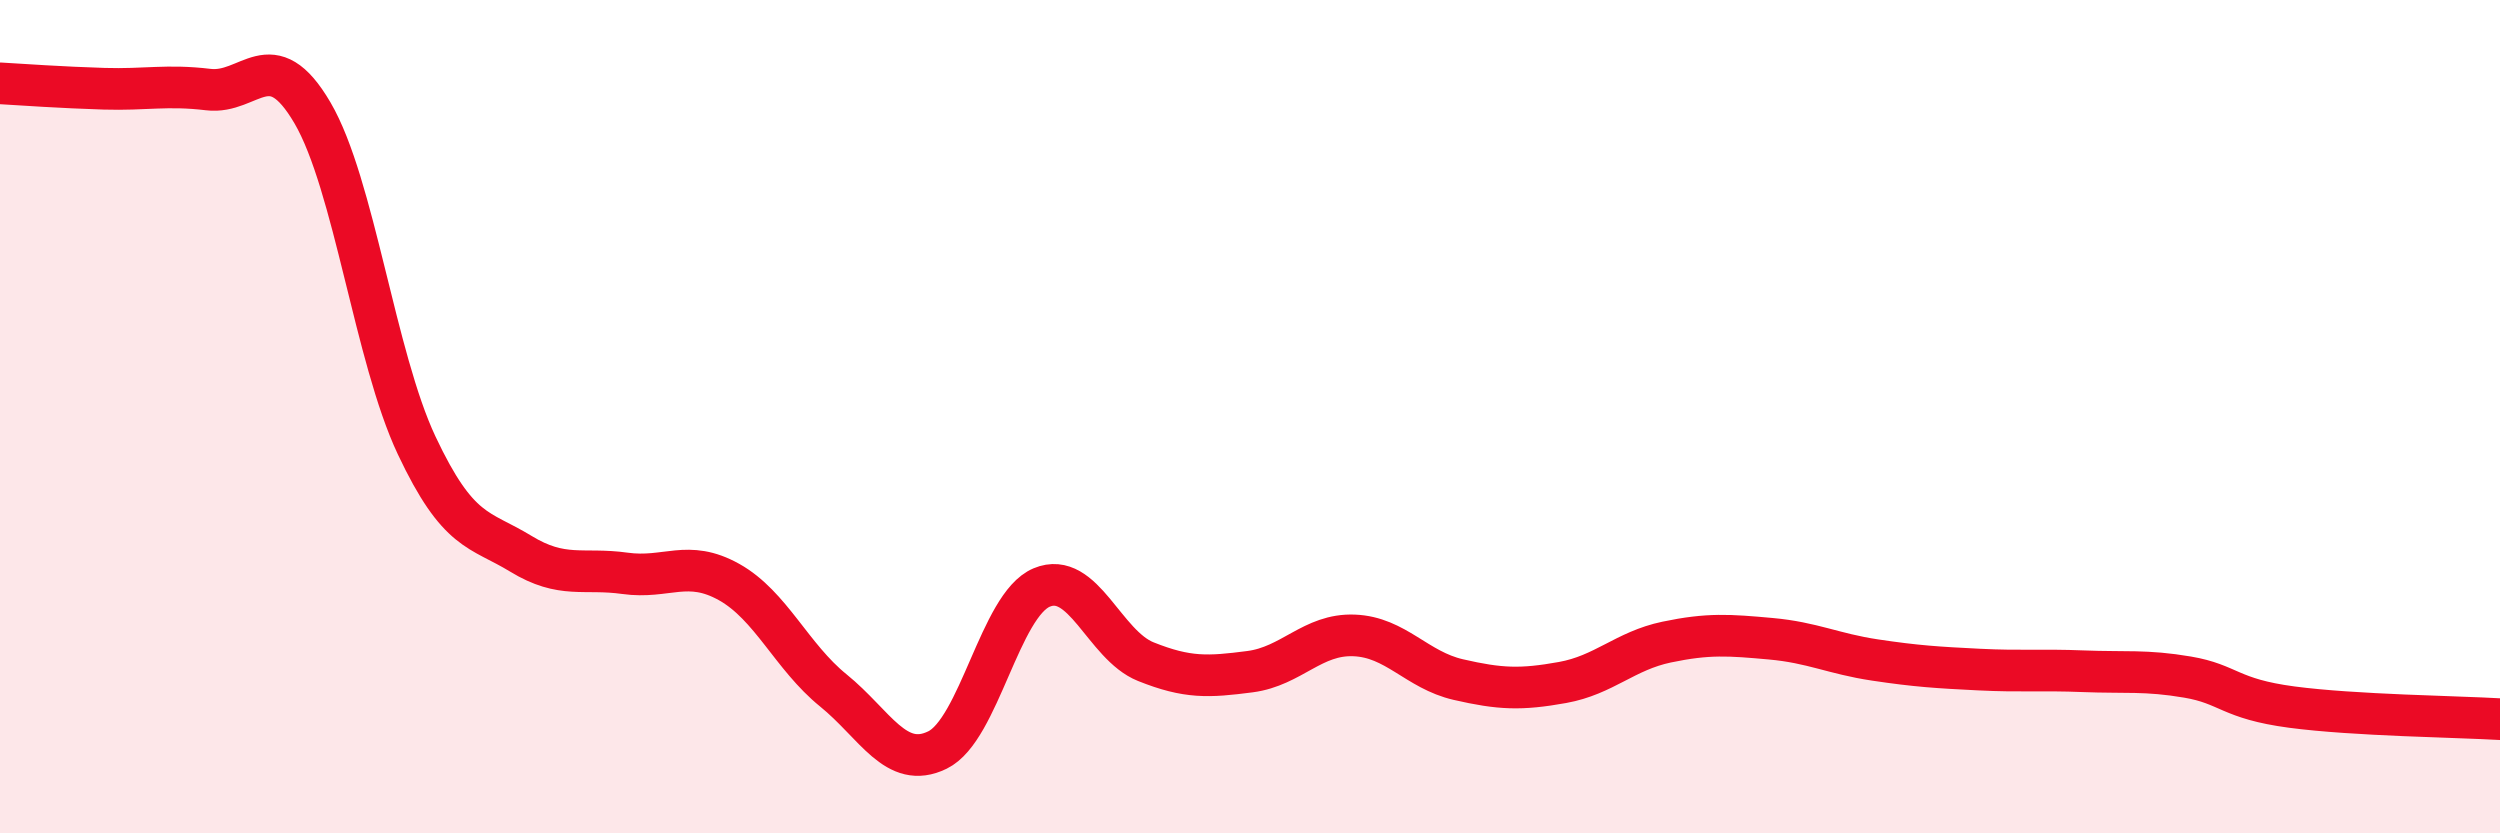 
    <svg width="60" height="20" viewBox="0 0 60 20" xmlns="http://www.w3.org/2000/svg">
      <path
        d="M 0,2 C 0.5,2.03 1.5,2.1 2.5,2.13 C 3.5,2.16 4,2.03 5,2.15 C 6,2.27 6.5,1 7.5,2.71 C 8.5,4.42 9,8.57 10,10.69 C 11,12.81 11.5,12.68 12.5,13.29 C 13.5,13.9 14,13.62 15,13.76 C 16,13.9 16.5,13.41 17.5,13.97 C 18.5,14.53 19,15.76 20,16.57 C 21,17.38 21.5,18.49 22.5,18 C 23.5,17.51 24,14.52 25,14.1 C 26,13.68 26.5,15.48 27.5,15.88 C 28.5,16.28 29,16.25 30,16.12 C 31,15.99 31.5,15.21 32.5,15.25 C 33.5,15.29 34,16.08 35,16.31 C 36,16.54 36.5,16.56 37.5,16.38 C 38.5,16.2 39,15.62 40,15.41 C 41,15.2 41.5,15.24 42.5,15.33 C 43.5,15.42 44,15.69 45,15.84 C 46,15.99 46.5,16.02 47.5,16.07 C 48.5,16.12 49,16.07 50,16.11 C 51,16.15 51.5,16.08 52.5,16.25 C 53.5,16.42 53.5,16.77 55,16.97 C 56.5,17.17 59,17.2 60,17.26L60 20L0 20Z"
        fill="#EB0A25"
        opacity="0.1"
        stroke-linecap="round"
        stroke-linejoin="round"
      />
      <path
        d="M 0,2 C 0.5,2.03 1.5,2.1 2.5,2.13 C 3.5,2.16 4,2.03 5,2.15 C 6,2.27 6.5,1 7.5,2.71 C 8.5,4.42 9,8.57 10,10.69 C 11,12.81 11.5,12.68 12.5,13.29 C 13.5,13.9 14,13.62 15,13.76 C 16,13.9 16.5,13.41 17.5,13.97 C 18.5,14.53 19,15.76 20,16.57 C 21,17.38 21.5,18.49 22.5,18 C 23.5,17.51 24,14.52 25,14.1 C 26,13.68 26.5,15.48 27.5,15.88 C 28.5,16.28 29,16.25 30,16.12 C 31,15.99 31.5,15.21 32.5,15.25 C 33.5,15.29 34,16.08 35,16.31 C 36,16.54 36.5,16.56 37.5,16.38 C 38.5,16.2 39,15.62 40,15.41 C 41,15.2 41.5,15.24 42.5,15.33 C 43.5,15.42 44,15.69 45,15.84 C 46,15.99 46.5,16.02 47.5,16.07 C 48.5,16.12 49,16.07 50,16.11 C 51,16.15 51.5,16.08 52.5,16.25 C 53.5,16.42 53.5,16.77 55,16.97 C 56.5,17.17 59,17.2 60,17.26"
        stroke="#EB0A25"
        stroke-width="1"
        fill="none"
        stroke-linecap="round"
        stroke-linejoin="round"
      />
    </svg>
  
